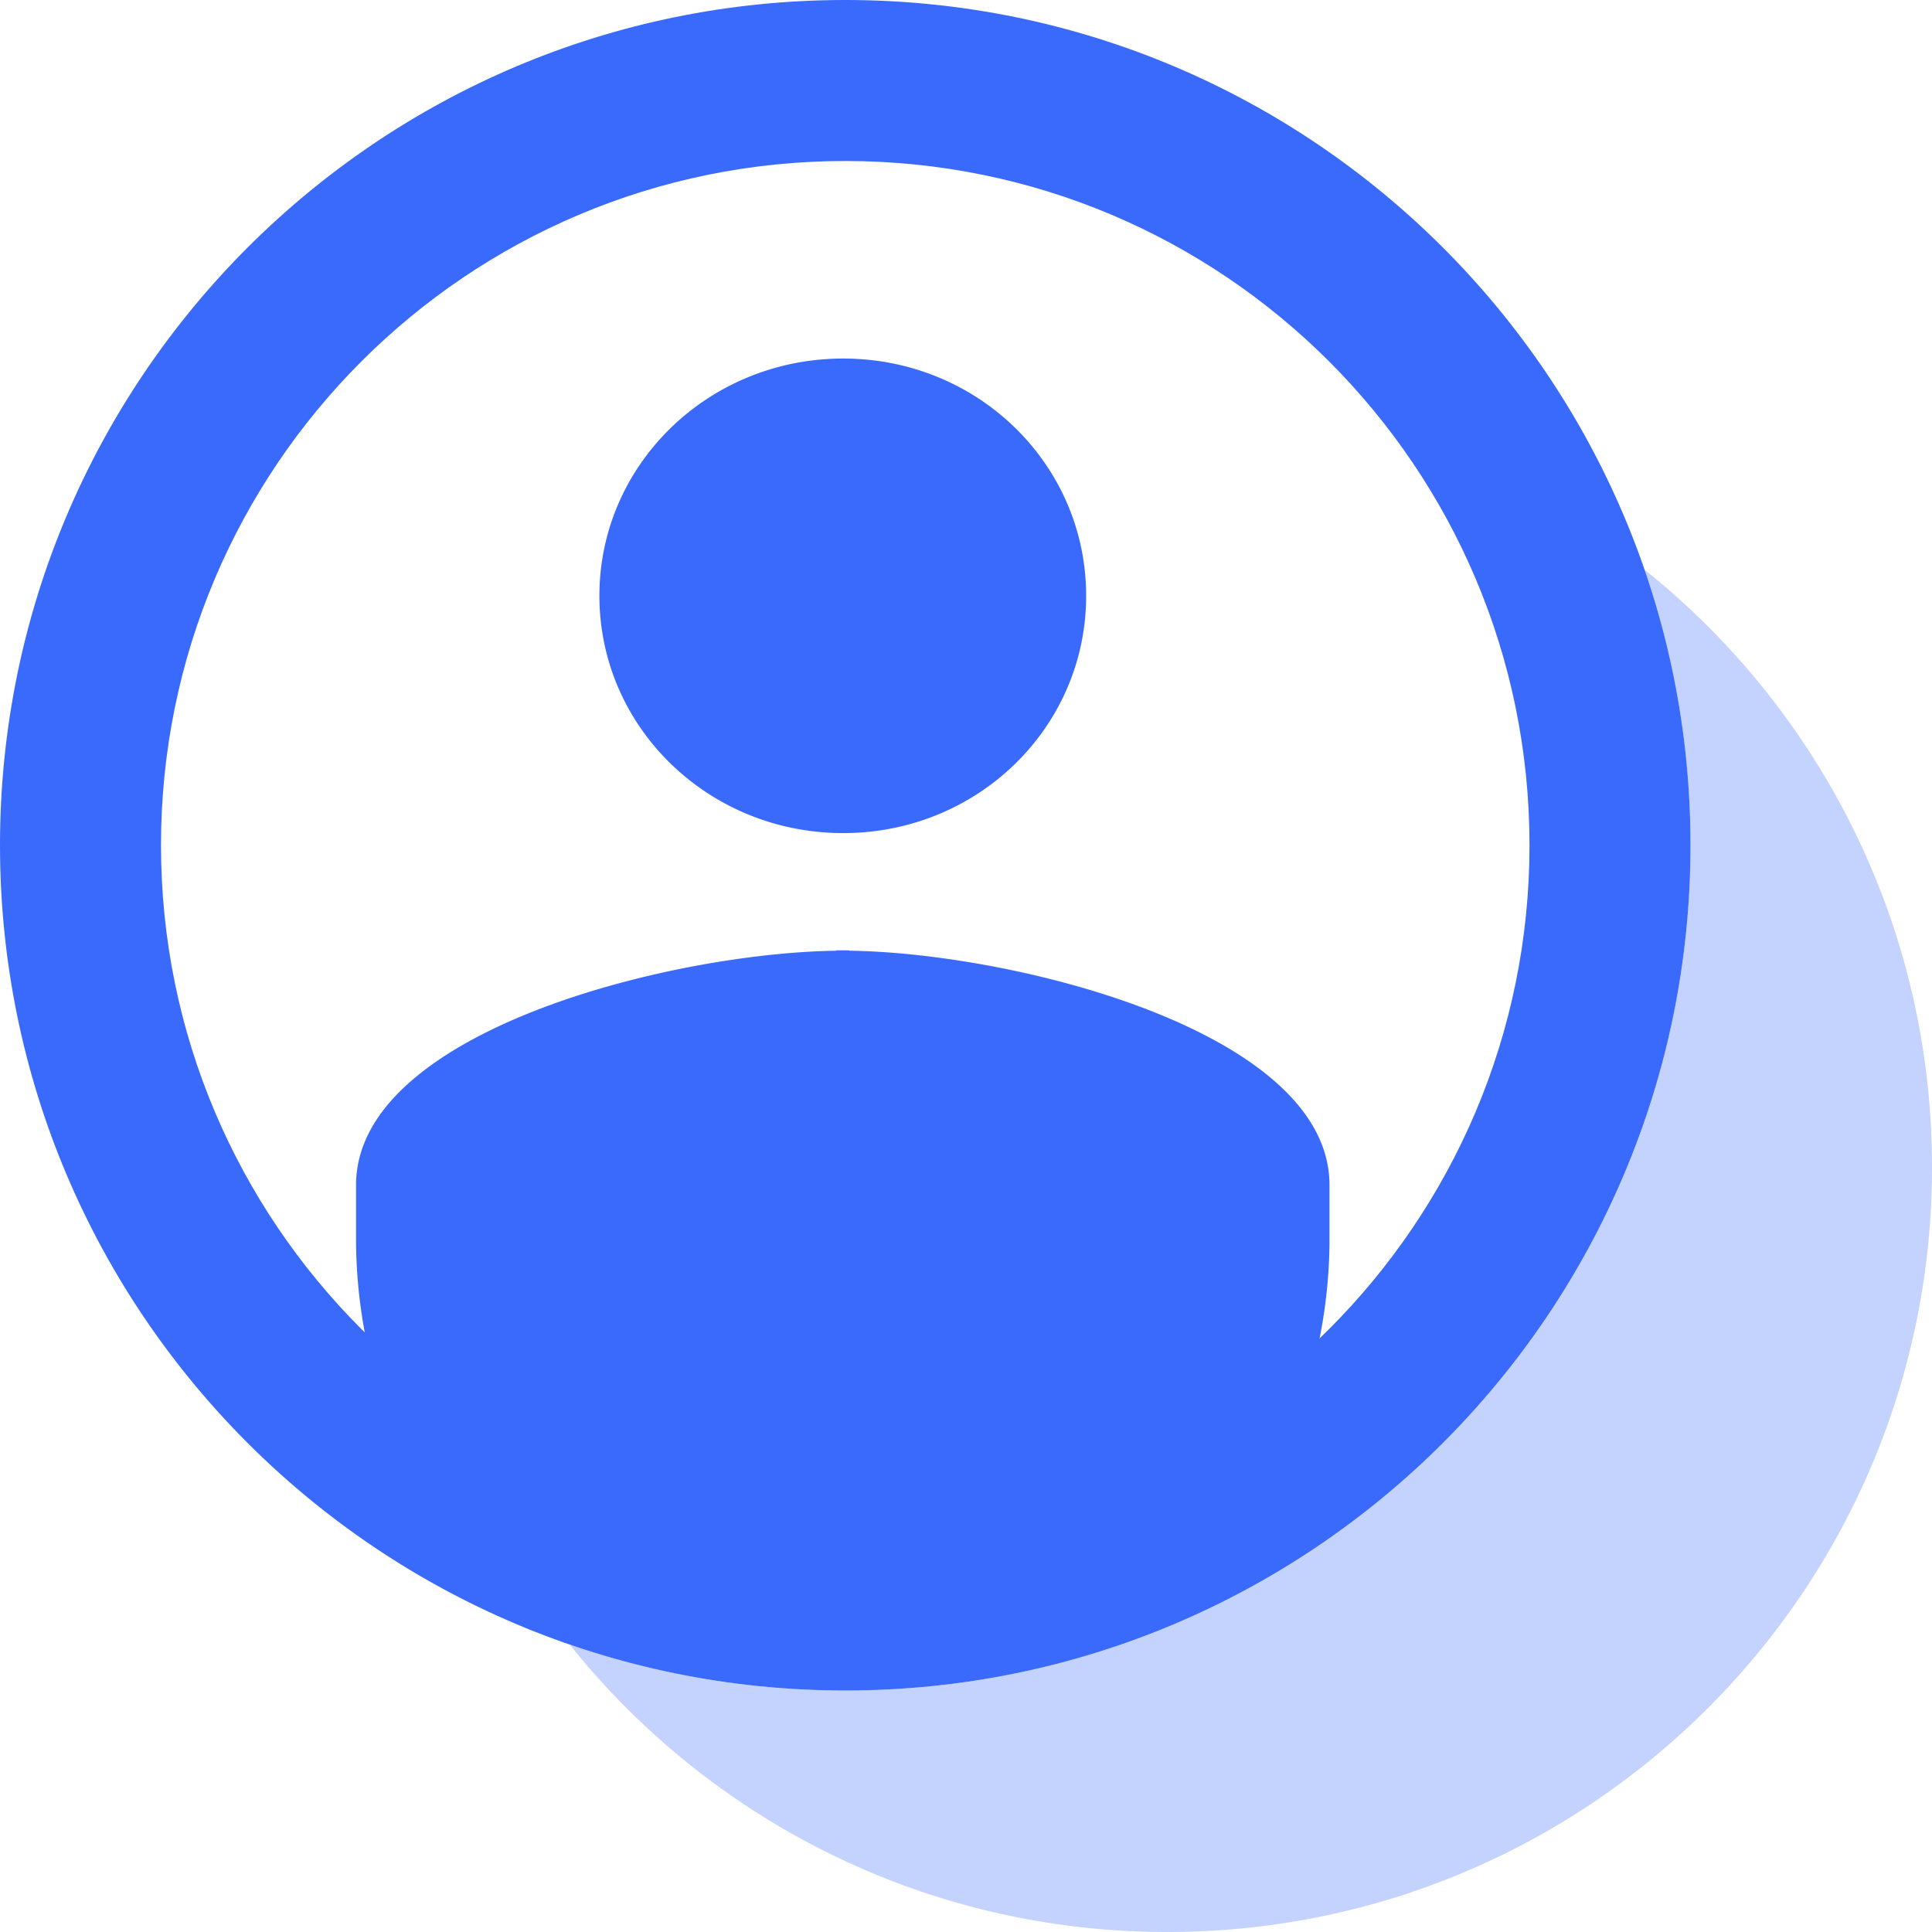 <?xml version="1.0" encoding="UTF-8"?><svg width="48px" height="48px" xmlns="http://www.w3.org/2000/svg"><g fill="#396AFC" fill-rule="evenodd"><path d="M20.949 20.698c3.351 0 6.036-2.632 6.036-5.895 0-3.261-2.685-5.895-6.036-5.895-3.351 0-6.057 2.634-6.057 5.895 0 3.263 2.706 5.895 6.057 5.895M20.939 38.316c4.42 0 8.467-1.545 11.615-4.106a12.68 12.68 0 0 0 .477-3.32v-1.447c0-3.827-7.85-5.771-11.932-5.823v-.009h-.319v.01c-4.083.05-11.934 1.995-11.934 5.822v1.447a12.78 12.78 0 0 0 .473 3.316 18.348 18.348 0 0 0 11.62 4.11"/><path d="M21 38c9.389 0 17-7.611 17-17S30.389 4 21 4 4 11.611 4 21s7.611 17 17 17zm0 4C9.402 42 0 32.598 0 21S9.402 0 21 0s21 9.402 21 21-9.402 21-21 21z" fill-rule="nonzero"/><path d="M14.154 40.859A20.971 20.971 0 0 0 21 42c11.598 0 21-9.402 21-21 0-2.397-.402-4.7-1.141-6.846C45.212 17.636 48 22.992 48 29c0 10.493-8.507 19-19 19-6.008 0-11.364-2.788-14.846-7.141z" opacity=".3"/></g></svg>

